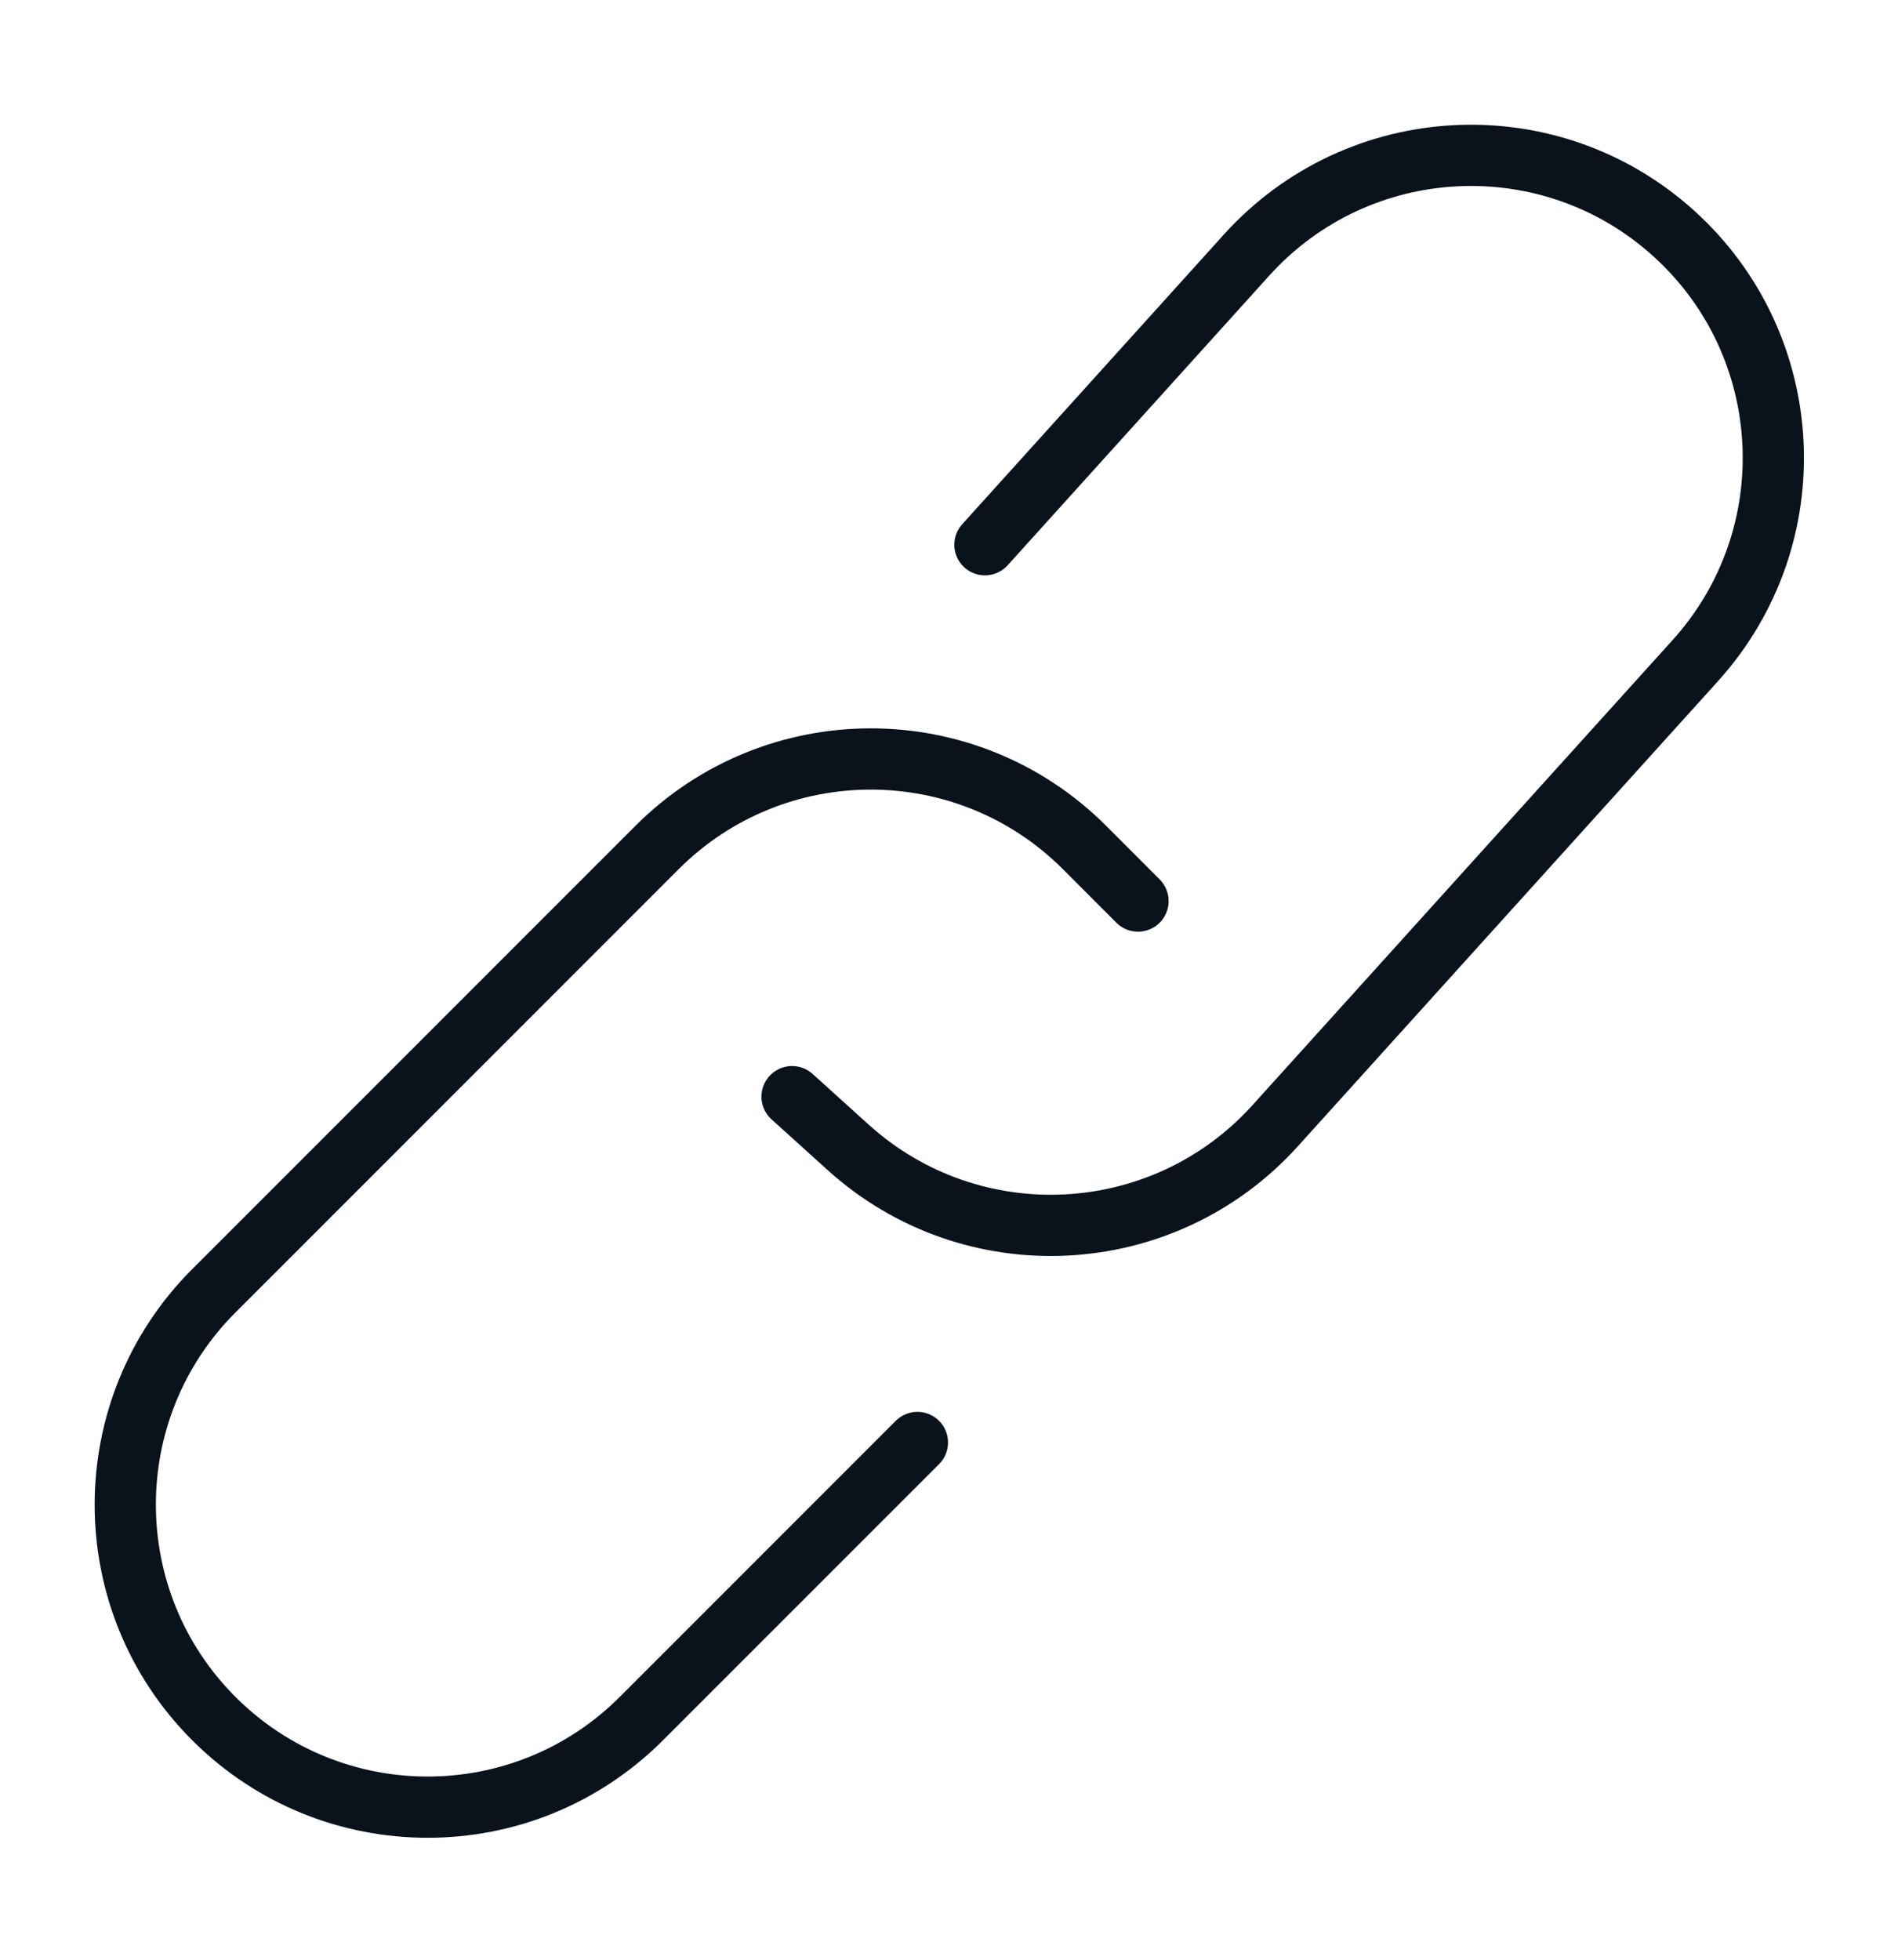 <svg xmlns="http://www.w3.org/2000/svg" fill="none" viewBox="0 0 31 32" height="32" width="31">
<path stroke-linecap="round" stroke="#0A121B" d="M12.937 17.907L13.853 18.735V18.735C15.876 20.563 18.999 20.405 20.828 18.381L27.69 10.786C29.518 8.762 29.36 5.639 27.336 3.811V3.811C25.312 1.982 22.19 2.141 20.361 4.164L16.93 7.962L16.087 8.895"></path>
<path stroke-linecap="round" stroke="#0A121B" d="M18.587 14.713L17.715 13.84V13.84C15.786 11.911 12.659 11.911 10.73 13.84L3.492 21.078C1.564 23.006 1.564 26.133 3.492 28.062V28.062C5.421 29.991 8.548 29.991 10.476 28.062L14.095 24.443L14.984 23.554"></path>
</svg>
